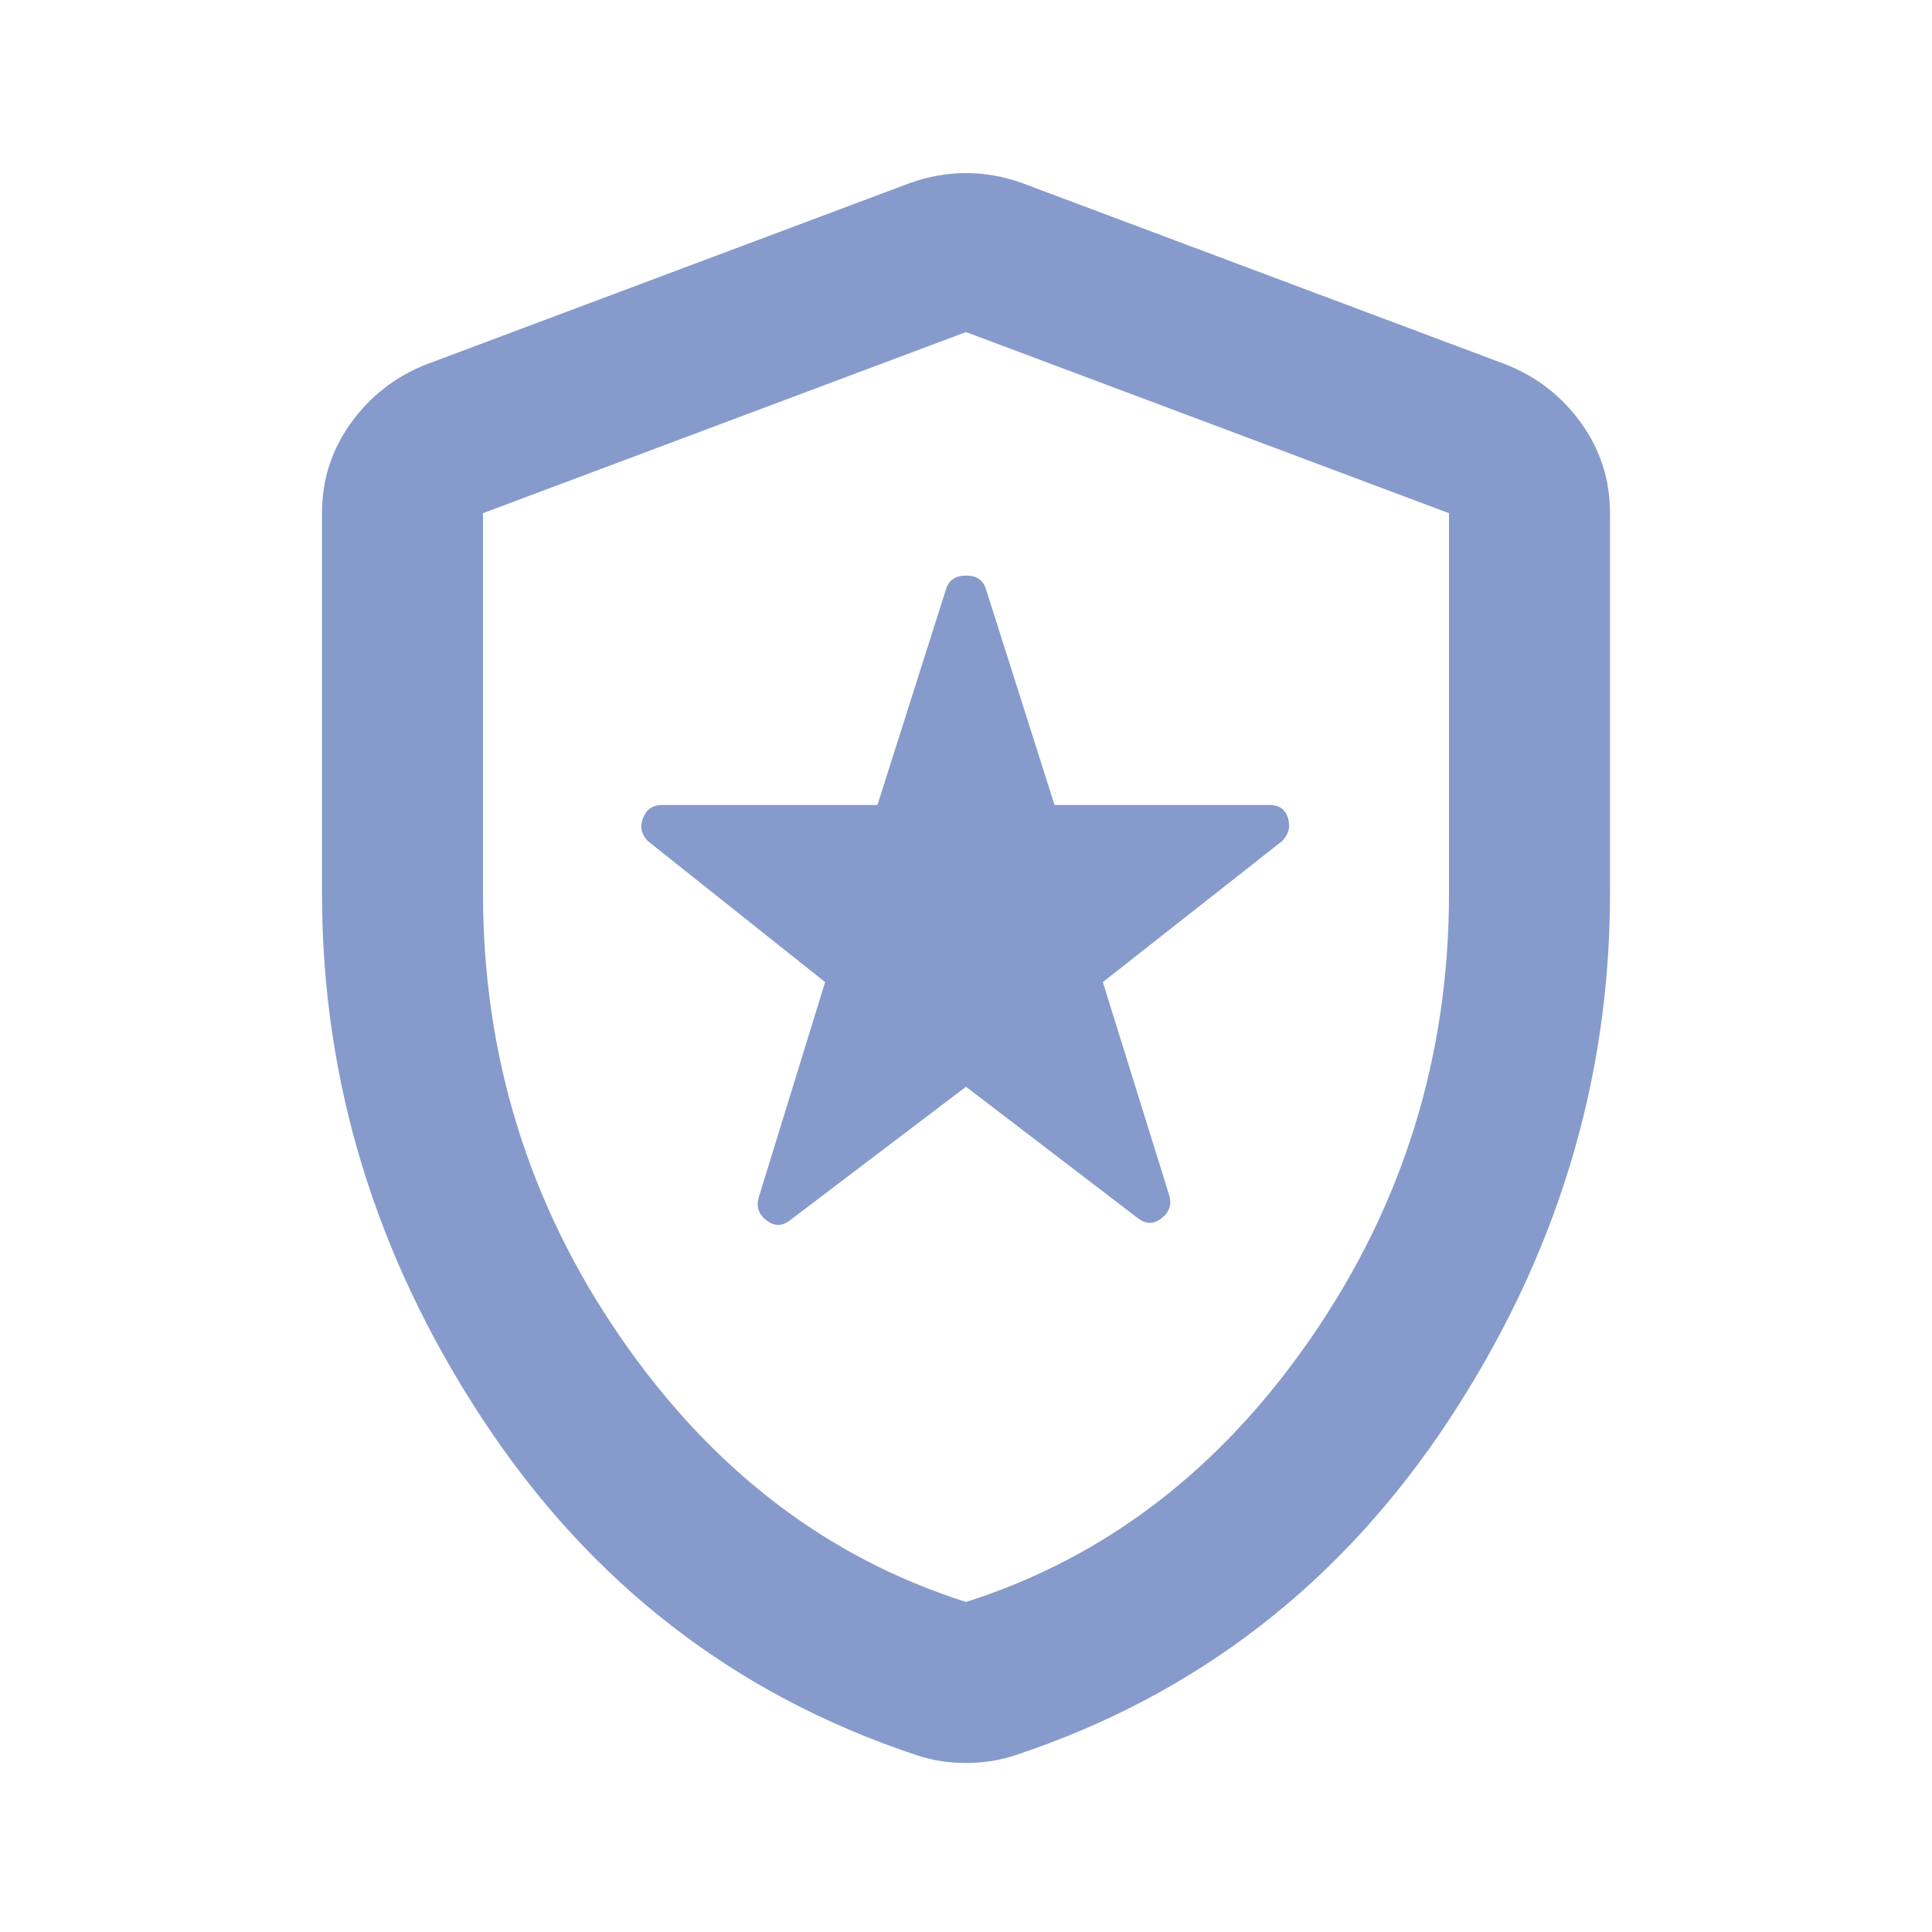 <svg xmlns="http://www.w3.org/2000/svg" height="24px" viewBox="0 -960 960 960" width="24px" fill="#869bcc"><path d="m480-420 85 65q6 5 12 .5t4-11.5l-33-106 89-70q5-5 3-11.5t-9-6.5H524l-34-107q-2-7-10-7t-10 7l-34 107H329q-7 0-9.5 6.5T322-542l88 70-33 107q-2 7 4 11.5t12-.5l87-66Zm0 336q-7 0-13-1t-12-3q-135-45-215-166.5T160-516v-189q0-25 14.5-45t37.5-29l240-90q14-5 28-5t28 5l240 90q23 9 37.5 29t14.5 45v189q0 140-80 261.5T505-88q-6 2-12 3t-13 1Zm0-80q104-33 172-132t68-220v-189l-240-90-240 90v189q0 121 68 220t172 132Zm0-316Z"/></svg>